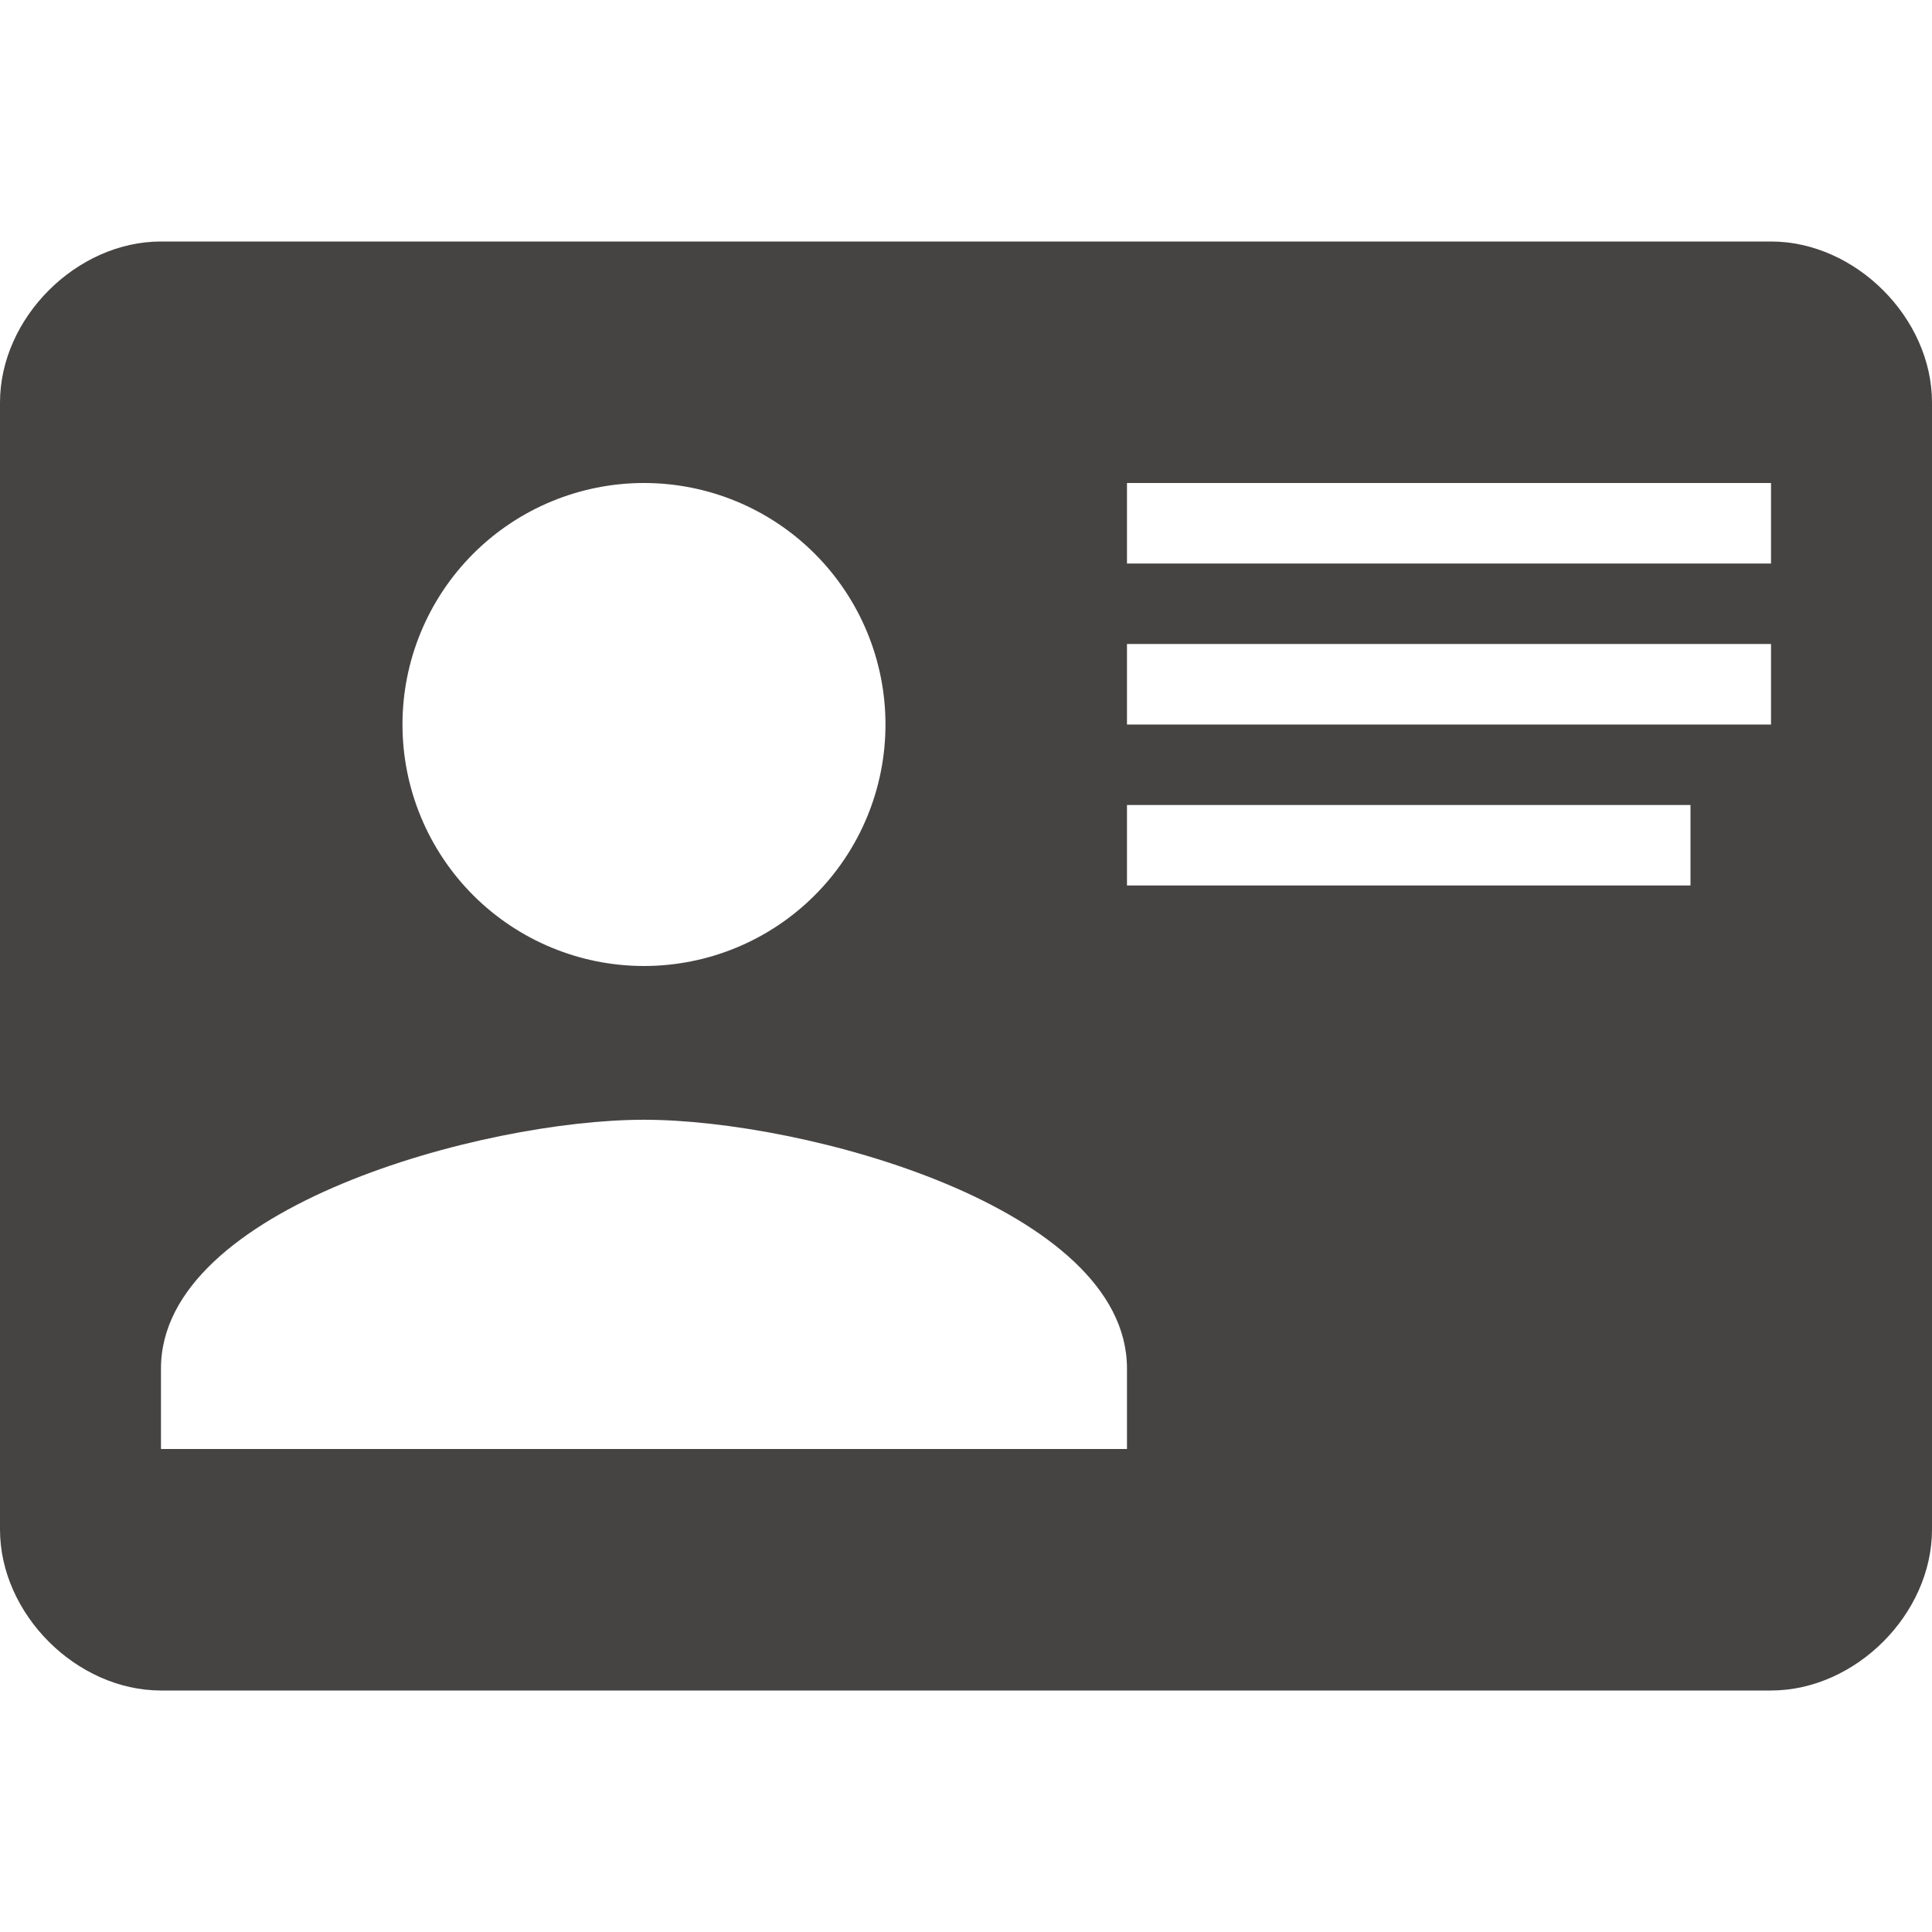 <?xml version="1.0" encoding="UTF-8"?> <svg xmlns="http://www.w3.org/2000/svg" width="31" height="31" viewBox="0 0 31 31" fill="none"><path d="M2.583 3.875H28.417C29.773 3.875 31 5.102 31 6.458V24.542C31 25.898 29.773 27.125 28.417 27.125H2.583C1.227 27.125 0 25.898 0 24.542V6.458C0 5.102 1.227 3.875 2.583 3.875ZM18.083 7.75V9.042H28.417V7.75H18.083ZM18.083 10.333V11.625H28.417V10.333H18.083ZM18.083 12.917V14.208H27.125V12.917H18.083ZM10.333 17.967C7.75 17.967 2.583 19.375 2.583 21.958V23.25H18.083V21.958C18.083 19.375 12.917 17.967 10.333 17.967ZM10.333 7.75C9.306 7.75 8.32 8.158 7.593 8.885C6.867 9.612 6.458 10.597 6.458 11.625C6.458 12.653 6.867 13.638 7.593 14.365C8.32 15.092 9.306 15.5 10.333 15.5C11.361 15.5 12.347 15.092 13.073 14.365C13.8 13.638 14.208 12.653 14.208 11.625C14.208 10.597 13.8 9.612 13.073 8.885C12.347 8.158 11.361 7.75 10.333 7.75Z" fill="#464343"></path></svg> 